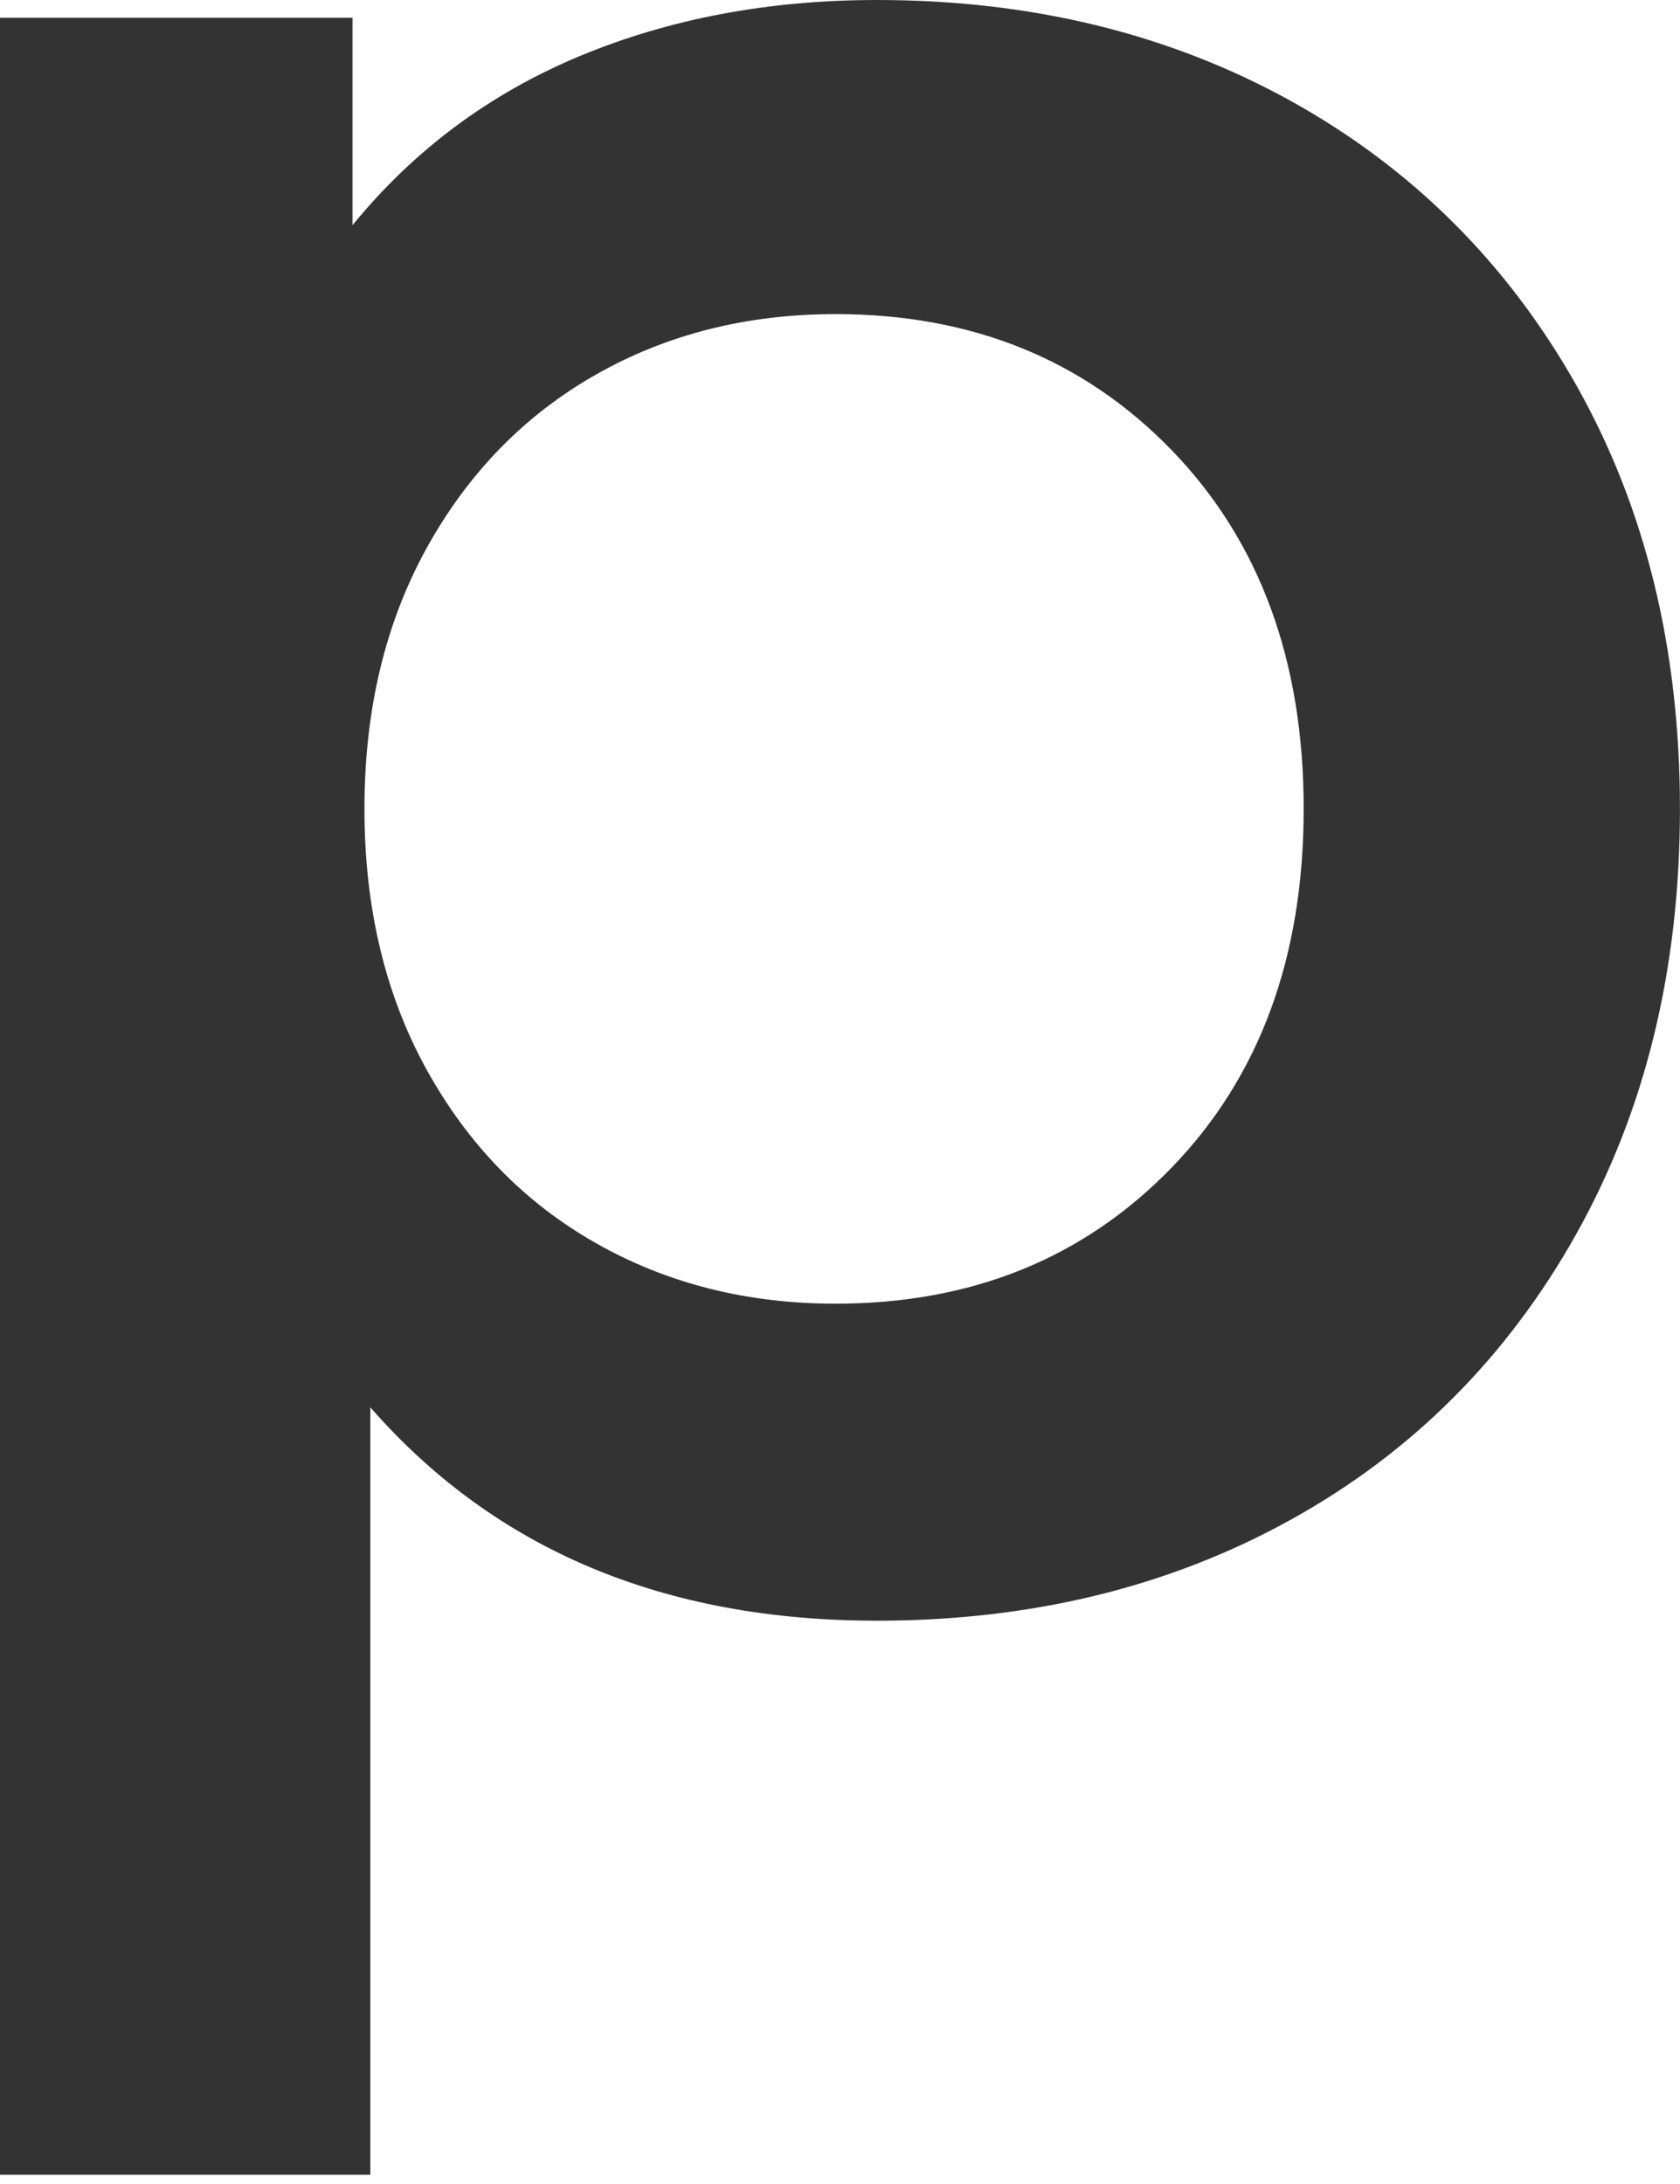 <?xml version="1.0" encoding="UTF-8"?> <svg xmlns="http://www.w3.org/2000/svg" width="30" height="39" viewBox="0 0 30 39" fill="none"> <path d="M20.926 20.846C22.495 19.224 23.28 17.089 23.28 14.444C23.28 11.799 22.495 9.665 20.926 8.042C19.355 6.419 17.354 5.609 14.92 5.609C13.334 5.609 11.904 5.97 10.635 6.693C9.364 7.416 8.36 8.448 7.618 9.788C6.878 11.129 6.508 12.681 6.508 14.444C6.508 16.208 6.878 17.76 7.618 19.1C8.36 20.441 9.364 21.473 10.635 22.195C11.904 22.918 13.334 23.28 14.92 23.28C17.354 23.28 19.355 22.469 20.926 20.846ZM23.042 1.798C25.21 2.999 26.912 4.691 28.148 6.878C29.382 9.066 29.999 11.587 29.999 14.444C29.999 17.3 29.382 19.832 28.148 22.036C26.912 24.241 25.21 25.944 23.042 27.142C20.872 28.342 18.412 28.941 15.661 28.941C11.852 28.941 8.835 27.672 6.613 25.131V38.835H0V0.317H6.295V4.021C7.389 2.681 8.738 1.676 10.344 1.005C11.948 0.336 13.721 9.55852e-05 15.661 9.55852e-05C18.412 9.55852e-05 20.872 0.6 23.042 1.798Z" fill="#333333"></path> </svg> 